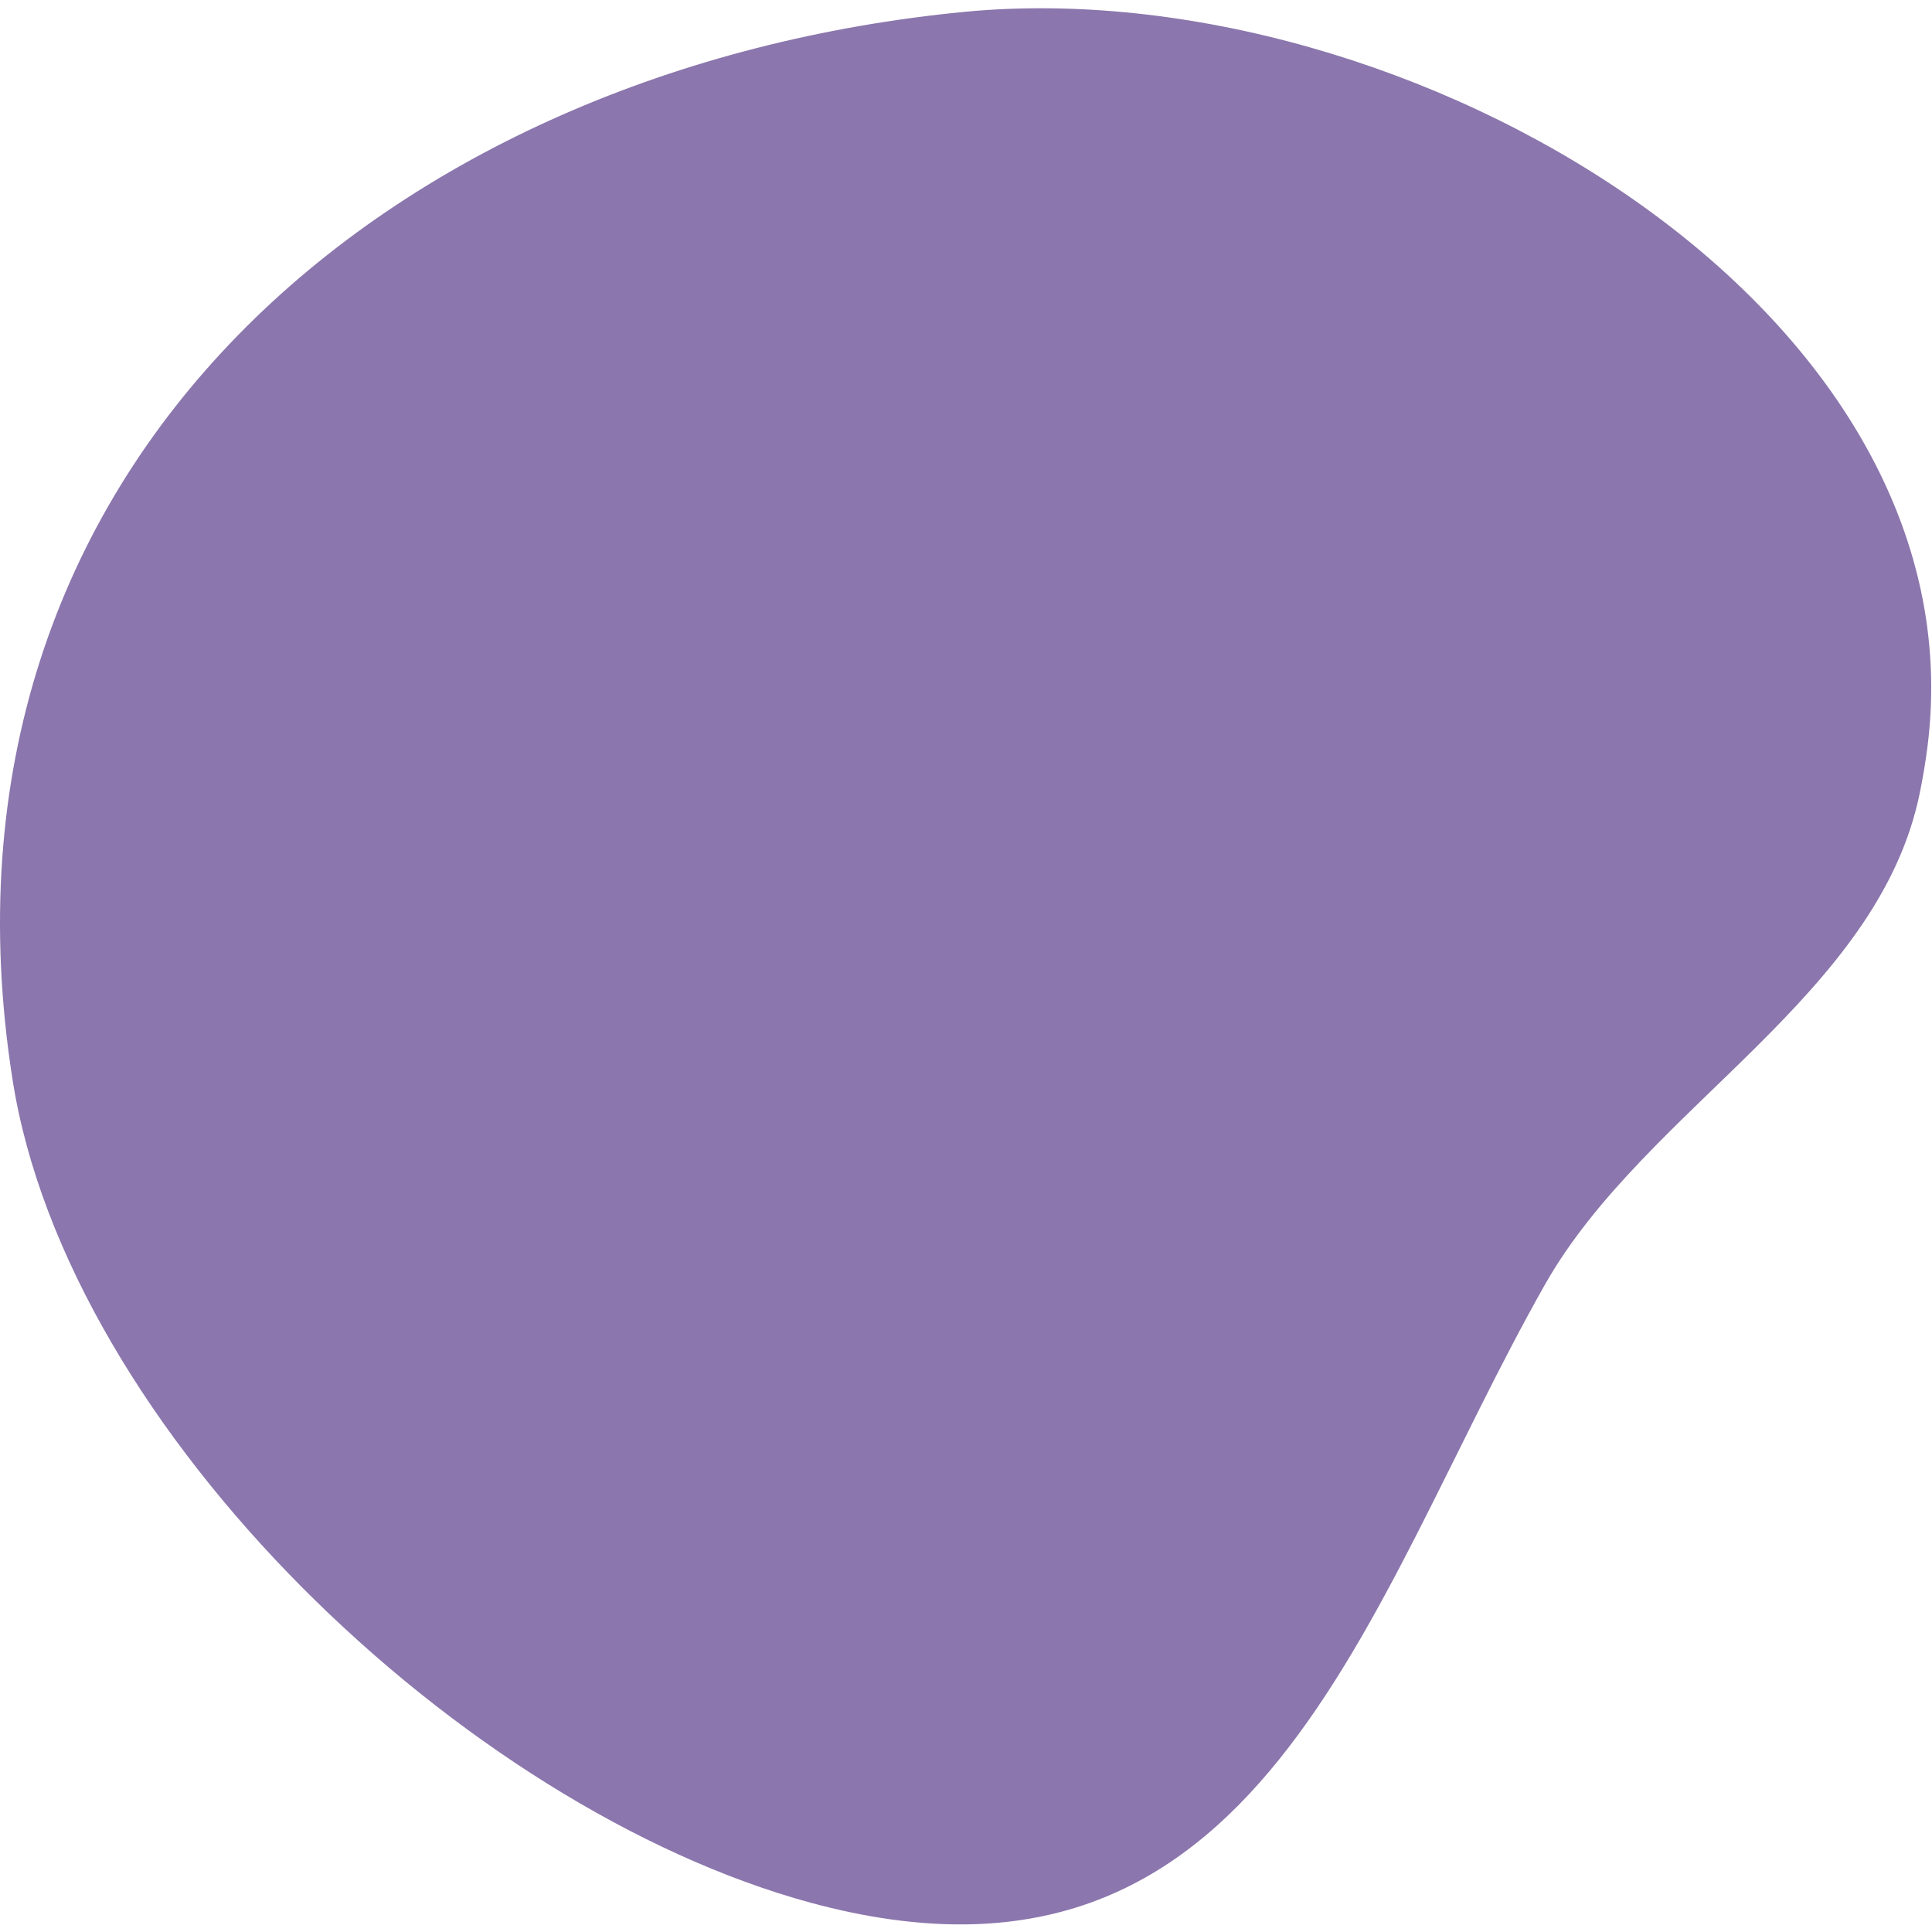 <?xml version="1.0" encoding="UTF-8"?> <svg xmlns="http://www.w3.org/2000/svg" width="198" height="198" viewBox="0 0 198 198" fill="none"> <path opacity="0.6" d="M98.926 1.206C144.084 -3.081 203.242 31.518 197.537 76.519C197.339 78.079 197.076 79.666 196.744 81.284C192.492 102.103 168.624 113.538 158.361 131.601C139.742 164.47 129.333 207.544 83.063 194.994C47.495 185.318 6.914 146.584 1.284 110.635C-8.627 47.476 40.253 6.865 98.926 1.206V1.206Z" fill="#3E1B76"></path> </svg> 